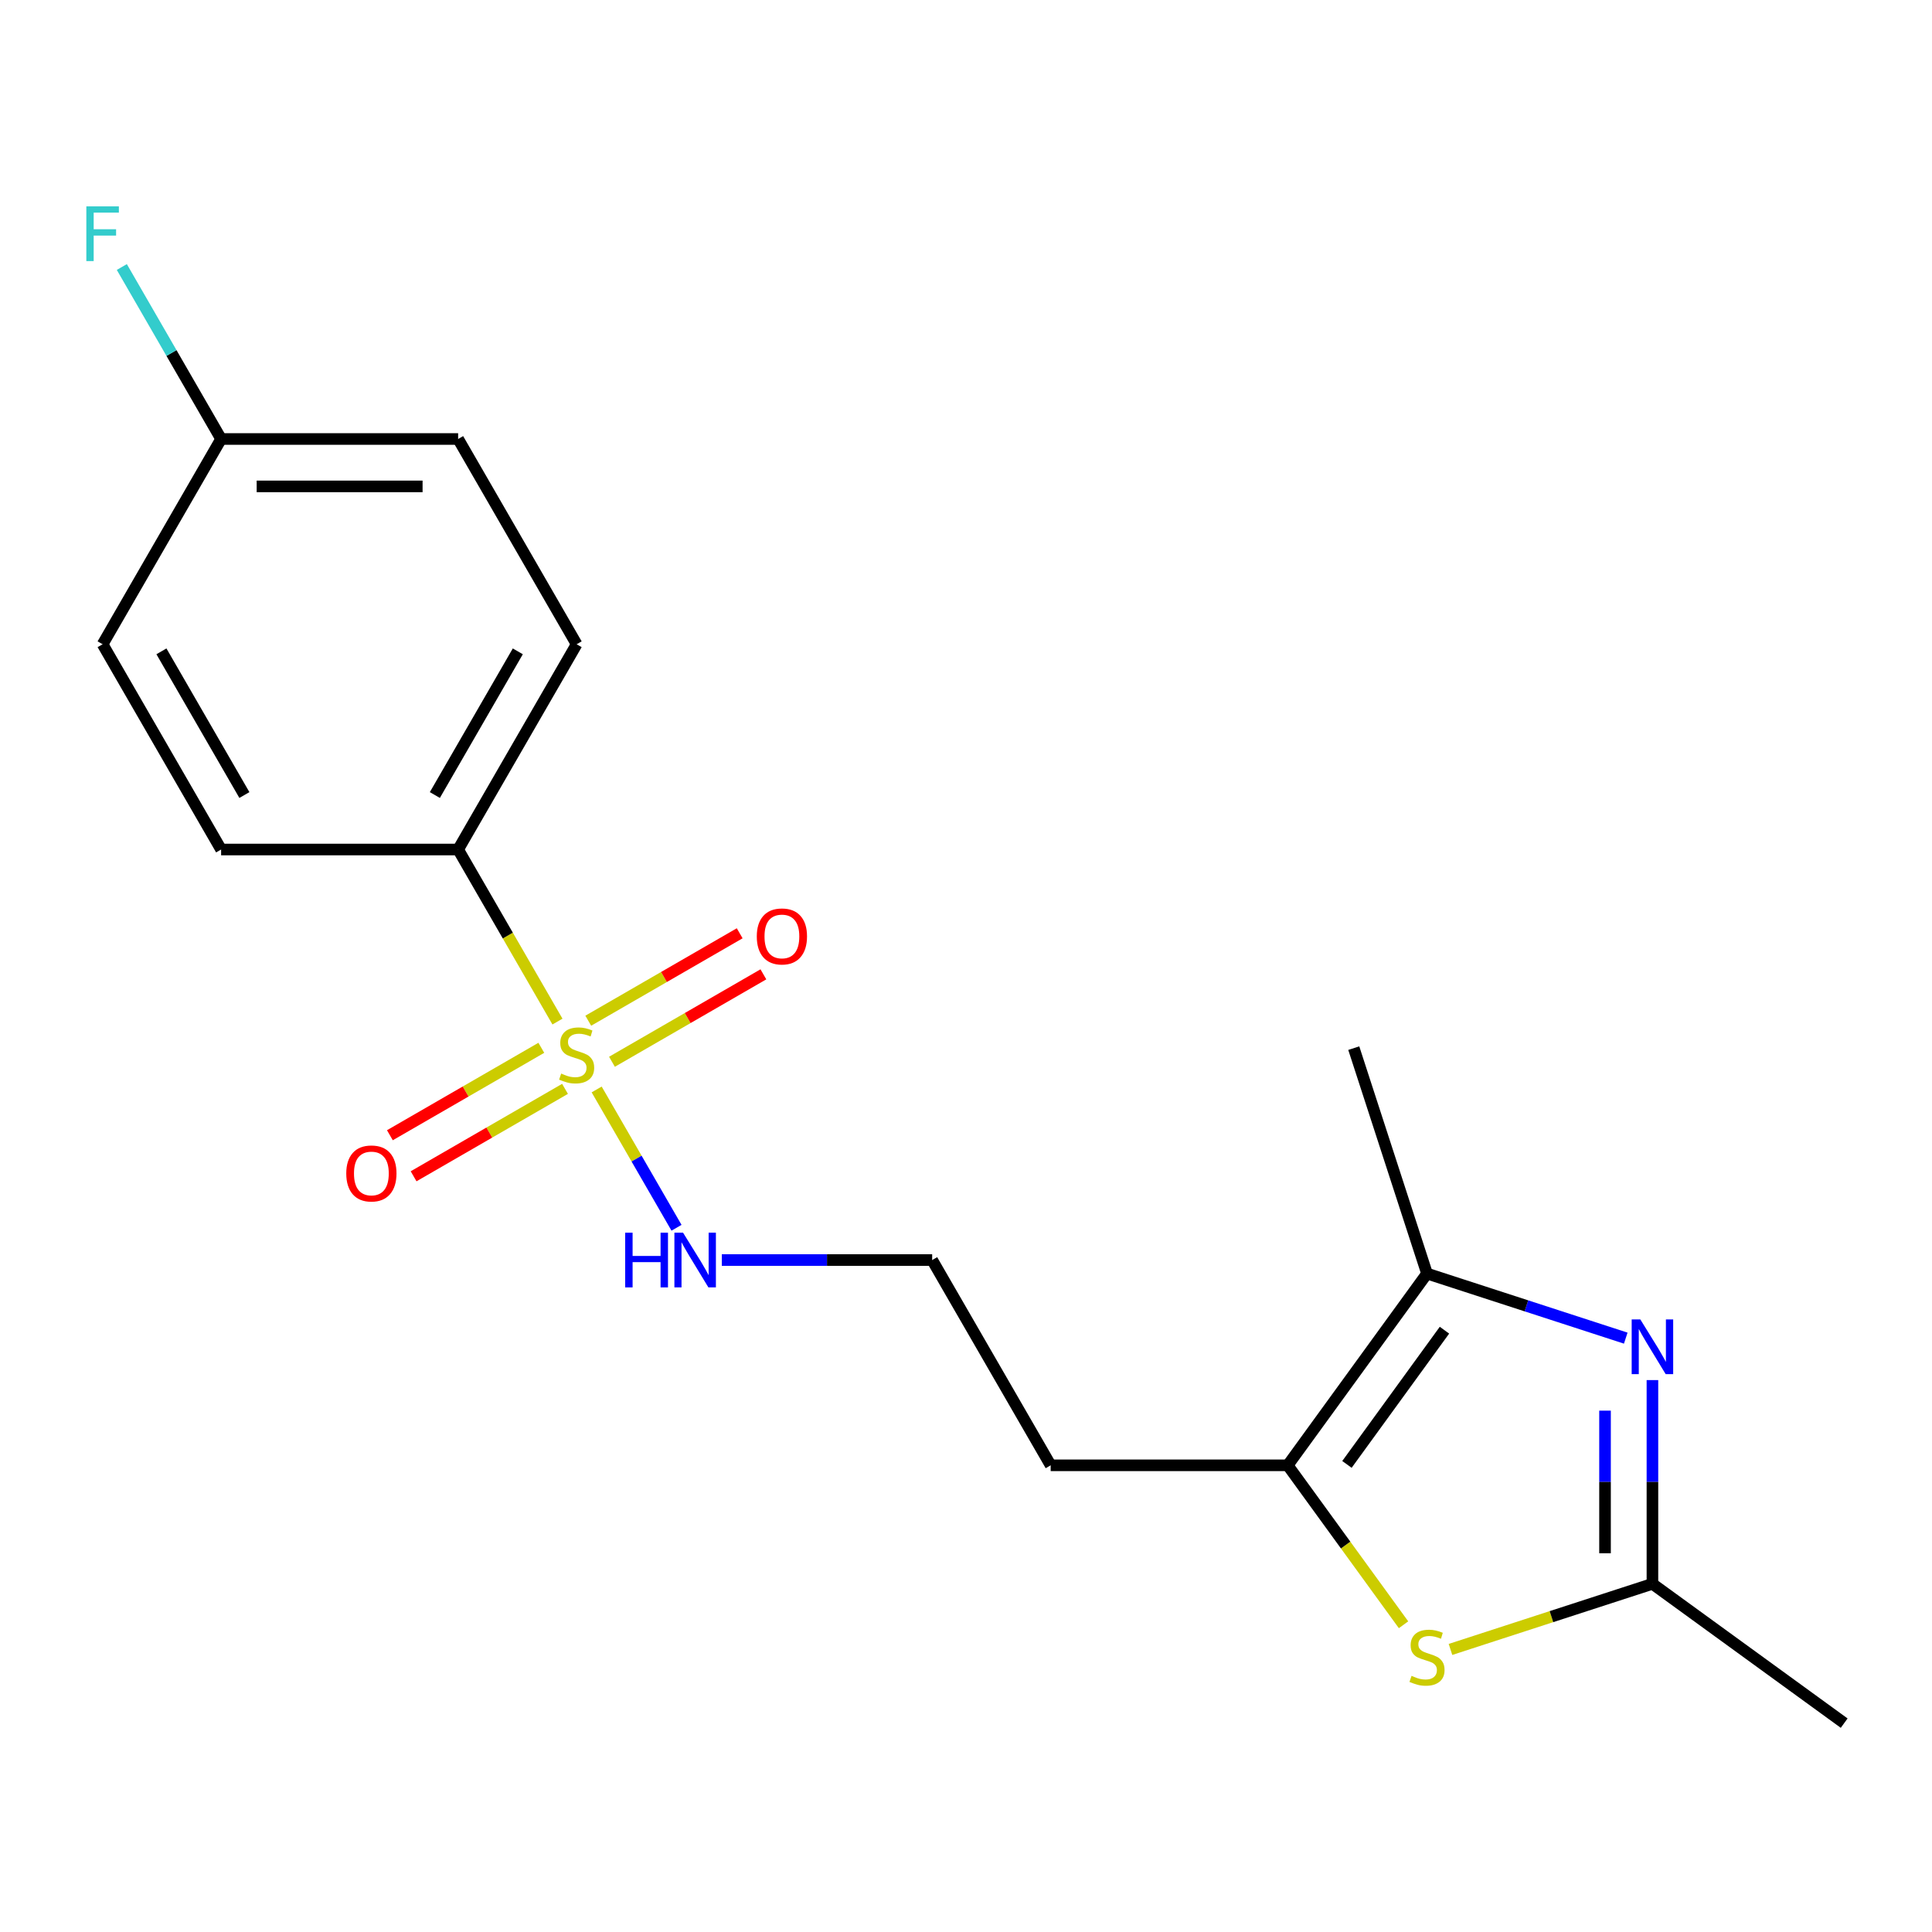 <?xml version='1.0' encoding='iso-8859-1'?>
<svg version='1.1' baseProfile='full'
              xmlns='http://www.w3.org/2000/svg'
                      xmlns:rdkit='http://www.rdkit.org/xml'
                      xmlns:xlink='http://www.w3.org/1999/xlink'
                  xml:space='preserve'
width='1000px' height='1000px' viewBox='0 0 1000 1000'>
<!-- END OF HEADER -->
<rect style='opacity:1.0;fill:#FFFFFF;stroke:none' width='1000' height='1000' x='0' y='0'> </rect>
<path class='bond-5' d='M 288.546,528.768 L 262.837,484.24' style='fill:none;fill-rule:evenodd;stroke:#CCCC00;stroke-width:6px;stroke-linecap:butt;stroke-linejoin:miter;stroke-opacity:1' />
<path class='bond-5' d='M 262.837,484.24 L 237.129,439.711' style='fill:none;fill-rule:evenodd;stroke:#000000;stroke-width:6px;stroke-linecap:butt;stroke-linejoin:miter;stroke-opacity:1' />
<path class='bond-6' d='M 280.188,542.344 L 240.998,564.97' style='fill:none;fill-rule:evenodd;stroke:#CCCC00;stroke-width:6px;stroke-linecap:butt;stroke-linejoin:miter;stroke-opacity:1' />
<path class='bond-6' d='M 240.998,564.97 L 201.807,587.597' style='fill:none;fill-rule:evenodd;stroke:#FF0000;stroke-width:6px;stroke-linecap:butt;stroke-linejoin:miter;stroke-opacity:1' />
<path class='bond-6' d='M 292.456,563.593 L 253.266,586.219' style='fill:none;fill-rule:evenodd;stroke:#CCCC00;stroke-width:6px;stroke-linecap:butt;stroke-linejoin:miter;stroke-opacity:1' />
<path class='bond-6' d='M 253.266,586.219 L 214.075,608.846' style='fill:none;fill-rule:evenodd;stroke:#FF0000;stroke-width:6px;stroke-linecap:butt;stroke-linejoin:miter;stroke-opacity:1' />
<path class='bond-7' d='M 316.75,549.567 L 355.94,526.94' style='fill:none;fill-rule:evenodd;stroke:#CCCC00;stroke-width:6px;stroke-linecap:butt;stroke-linejoin:miter;stroke-opacity:1' />
<path class='bond-7' d='M 355.94,526.94 L 395.131,504.313' style='fill:none;fill-rule:evenodd;stroke:#FF0000;stroke-width:6px;stroke-linecap:butt;stroke-linejoin:miter;stroke-opacity:1' />
<path class='bond-7' d='M 304.482,528.318 L 343.672,505.691' style='fill:none;fill-rule:evenodd;stroke:#CCCC00;stroke-width:6px;stroke-linecap:butt;stroke-linejoin:miter;stroke-opacity:1' />
<path class='bond-7' d='M 343.672,505.691 L 382.863,483.065' style='fill:none;fill-rule:evenodd;stroke:#FF0000;stroke-width:6px;stroke-linecap:butt;stroke-linejoin:miter;stroke-opacity:1' />
<path class='bond-8' d='M 308.831,563.902 L 329.496,599.696' style='fill:none;fill-rule:evenodd;stroke:#CCCC00;stroke-width:6px;stroke-linecap:butt;stroke-linejoin:miter;stroke-opacity:1' />
<path class='bond-8' d='M 329.496,599.696 L 350.162,635.49' style='fill:none;fill-rule:evenodd;stroke:#0000FF;stroke-width:6px;stroke-linecap:butt;stroke-linejoin:miter;stroke-opacity:1' />
<path class='bond-0' d='M 841.488,692.617 L 790.054,675.905' style='fill:none;fill-rule:evenodd;stroke:#0000FF;stroke-width:6px;stroke-linecap:butt;stroke-linejoin:miter;stroke-opacity:1' />
<path class='bond-0' d='M 790.054,675.905 L 738.619,659.193' style='fill:none;fill-rule:evenodd;stroke:#000000;stroke-width:6px;stroke-linecap:butt;stroke-linejoin:miter;stroke-opacity:1' />
<path class='bond-20' d='M 855.295,714.33 L 855.295,767.057' style='fill:none;fill-rule:evenodd;stroke:#0000FF;stroke-width:6px;stroke-linecap:butt;stroke-linejoin:miter;stroke-opacity:1' />
<path class='bond-20' d='M 855.295,767.057 L 855.295,819.784' style='fill:none;fill-rule:evenodd;stroke:#000000;stroke-width:6px;stroke-linecap:butt;stroke-linejoin:miter;stroke-opacity:1' />
<path class='bond-20' d='M 830.759,730.148 L 830.759,767.057' style='fill:none;fill-rule:evenodd;stroke:#0000FF;stroke-width:6px;stroke-linecap:butt;stroke-linejoin:miter;stroke-opacity:1' />
<path class='bond-20' d='M 830.759,767.057 L 830.759,803.966' style='fill:none;fill-rule:evenodd;stroke:#000000;stroke-width:6px;stroke-linecap:butt;stroke-linejoin:miter;stroke-opacity:1' />
<path class='bond-1' d='M 726.472,840.975 L 696.491,799.709' style='fill:none;fill-rule:evenodd;stroke:#CCCC00;stroke-width:6px;stroke-linecap:butt;stroke-linejoin:miter;stroke-opacity:1' />
<path class='bond-1' d='M 696.491,799.709 L 666.51,758.444' style='fill:none;fill-rule:evenodd;stroke:#000000;stroke-width:6px;stroke-linecap:butt;stroke-linejoin:miter;stroke-opacity:1' />
<path class='bond-4' d='M 750.766,853.747 L 803.031,836.765' style='fill:none;fill-rule:evenodd;stroke:#CCCC00;stroke-width:6px;stroke-linecap:butt;stroke-linejoin:miter;stroke-opacity:1' />
<path class='bond-4' d='M 803.031,836.765 L 855.295,819.784' style='fill:none;fill-rule:evenodd;stroke:#000000;stroke-width:6px;stroke-linecap:butt;stroke-linejoin:miter;stroke-opacity:1' />
<path class='bond-2' d='M 738.619,659.193 L 666.51,758.444' style='fill:none;fill-rule:evenodd;stroke:#000000;stroke-width:6px;stroke-linecap:butt;stroke-linejoin:miter;stroke-opacity:1' />
<path class='bond-2' d='M 747.653,688.503 L 697.176,757.978' style='fill:none;fill-rule:evenodd;stroke:#000000;stroke-width:6px;stroke-linecap:butt;stroke-linejoin:miter;stroke-opacity:1' />
<path class='bond-17' d='M 738.619,659.193 L 700.709,542.517' style='fill:none;fill-rule:evenodd;stroke:#000000;stroke-width:6px;stroke-linecap:butt;stroke-linejoin:miter;stroke-opacity:1' />
<path class='bond-3' d='M 666.51,758.444 L 543.829,758.444' style='fill:none;fill-rule:evenodd;stroke:#000000;stroke-width:6px;stroke-linecap:butt;stroke-linejoin:miter;stroke-opacity:1' />
<path class='bond-18' d='M 855.295,819.784 L 954.545,891.893' style='fill:none;fill-rule:evenodd;stroke:#000000;stroke-width:6px;stroke-linecap:butt;stroke-linejoin:miter;stroke-opacity:1' />
<path class='bond-10' d='M 237.129,439.711 L 298.469,333.467' style='fill:none;fill-rule:evenodd;stroke:#000000;stroke-width:6px;stroke-linecap:butt;stroke-linejoin:miter;stroke-opacity:1' />
<path class='bond-10' d='M 225.081,411.506 L 268.019,337.135' style='fill:none;fill-rule:evenodd;stroke:#000000;stroke-width:6px;stroke-linecap:butt;stroke-linejoin:miter;stroke-opacity:1' />
<path class='bond-11' d='M 237.129,439.711 L 114.449,439.711' style='fill:none;fill-rule:evenodd;stroke:#000000;stroke-width:6px;stroke-linecap:butt;stroke-linejoin:miter;stroke-opacity:1' />
<path class='bond-13' d='M 373.616,652.199 L 428.053,652.199' style='fill:none;fill-rule:evenodd;stroke:#0000FF;stroke-width:6px;stroke-linecap:butt;stroke-linejoin:miter;stroke-opacity:1' />
<path class='bond-13' d='M 428.053,652.199 L 482.489,652.199' style='fill:none;fill-rule:evenodd;stroke:#000000;stroke-width:6px;stroke-linecap:butt;stroke-linejoin:miter;stroke-opacity:1' />
<path class='bond-9' d='M 543.829,758.444 L 482.489,652.199' style='fill:none;fill-rule:evenodd;stroke:#000000;stroke-width:6px;stroke-linecap:butt;stroke-linejoin:miter;stroke-opacity:1' />
<path class='bond-14' d='M 298.469,333.467 L 237.129,227.223' style='fill:none;fill-rule:evenodd;stroke:#000000;stroke-width:6px;stroke-linecap:butt;stroke-linejoin:miter;stroke-opacity:1' />
<path class='bond-15' d='M 114.449,439.711 L 53.109,333.467' style='fill:none;fill-rule:evenodd;stroke:#000000;stroke-width:6px;stroke-linecap:butt;stroke-linejoin:miter;stroke-opacity:1' />
<path class='bond-15' d='M 126.496,411.506 L 83.558,337.135' style='fill:none;fill-rule:evenodd;stroke:#000000;stroke-width:6px;stroke-linecap:butt;stroke-linejoin:miter;stroke-opacity:1' />
<path class='bond-12' d='M 114.449,227.223 L 53.109,333.467' style='fill:none;fill-rule:evenodd;stroke:#000000;stroke-width:6px;stroke-linecap:butt;stroke-linejoin:miter;stroke-opacity:1' />
<path class='bond-16' d='M 114.449,227.223 L 88.752,182.714' style='fill:none;fill-rule:evenodd;stroke:#000000;stroke-width:6px;stroke-linecap:butt;stroke-linejoin:miter;stroke-opacity:1' />
<path class='bond-16' d='M 88.752,182.714 L 63.055,138.206' style='fill:none;fill-rule:evenodd;stroke:#33CCCC;stroke-width:6px;stroke-linecap:butt;stroke-linejoin:miter;stroke-opacity:1' />
<path class='bond-19' d='M 114.449,227.223 L 237.129,227.223' style='fill:none;fill-rule:evenodd;stroke:#000000;stroke-width:6px;stroke-linecap:butt;stroke-linejoin:miter;stroke-opacity:1' />
<path class='bond-19' d='M 132.851,251.759 L 218.727,251.759' style='fill:none;fill-rule:evenodd;stroke:#000000;stroke-width:6px;stroke-linecap:butt;stroke-linejoin:miter;stroke-opacity:1' />
<path  class='atom-0' d='M 290.469 555.675
Q 290.789 555.795, 292.109 556.355
Q 293.429 556.915, 294.869 557.275
Q 296.349 557.595, 297.789 557.595
Q 300.469 557.595, 302.029 556.315
Q 303.589 554.995, 303.589 552.715
Q 303.589 551.155, 302.789 550.195
Q 302.029 549.235, 300.829 548.715
Q 299.629 548.195, 297.629 547.595
Q 295.109 546.835, 293.589 546.115
Q 292.109 545.395, 291.029 543.875
Q 289.989 542.355, 289.989 539.795
Q 289.989 536.235, 292.389 534.035
Q 294.829 531.835, 299.629 531.835
Q 302.909 531.835, 306.629 533.395
L 305.709 536.475
Q 302.309 535.075, 299.749 535.075
Q 296.989 535.075, 295.469 536.235
Q 293.949 537.355, 293.989 539.315
Q 293.989 540.835, 294.749 541.755
Q 295.549 542.675, 296.669 543.195
Q 297.829 543.715, 299.749 544.315
Q 302.309 545.115, 303.829 545.915
Q 305.349 546.715, 306.429 548.355
Q 307.549 549.955, 307.549 552.715
Q 307.549 556.635, 304.909 558.755
Q 302.309 560.835, 297.949 560.835
Q 295.429 560.835, 293.509 560.275
Q 291.629 559.755, 289.389 558.835
L 290.469 555.675
' fill='#CCCC00'/>
<path  class='atom-1' d='M 849.035 682.943
L 858.315 697.943
Q 859.235 699.423, 860.715 702.103
Q 862.195 704.783, 862.275 704.943
L 862.275 682.943
L 866.035 682.943
L 866.035 711.263
L 862.155 711.263
L 852.195 694.863
Q 851.035 692.943, 849.795 690.743
Q 848.595 688.543, 848.235 687.863
L 848.235 711.263
L 844.555 711.263
L 844.555 682.943
L 849.035 682.943
' fill='#0000FF'/>
<path  class='atom-2' d='M 730.619 867.414
Q 730.939 867.534, 732.259 868.094
Q 733.579 868.654, 735.019 869.014
Q 736.499 869.334, 737.939 869.334
Q 740.619 869.334, 742.179 868.054
Q 743.739 866.734, 743.739 864.454
Q 743.739 862.894, 742.939 861.934
Q 742.179 860.974, 740.979 860.454
Q 739.779 859.934, 737.779 859.334
Q 735.259 858.574, 733.739 857.854
Q 732.259 857.134, 731.179 855.614
Q 730.139 854.094, 730.139 851.534
Q 730.139 847.974, 732.539 845.774
Q 734.979 843.574, 739.779 843.574
Q 743.059 843.574, 746.779 845.134
L 745.859 848.214
Q 742.459 846.814, 739.899 846.814
Q 737.139 846.814, 735.619 847.974
Q 734.099 849.094, 734.139 851.054
Q 734.139 852.574, 734.899 853.494
Q 735.699 854.414, 736.819 854.934
Q 737.979 855.454, 739.899 856.054
Q 742.459 856.854, 743.979 857.654
Q 745.499 858.454, 746.579 860.094
Q 747.699 861.694, 747.699 864.454
Q 747.699 868.374, 745.059 870.494
Q 742.459 872.574, 738.099 872.574
Q 735.579 872.574, 733.659 872.014
Q 731.779 871.494, 729.539 870.574
L 730.619 867.414
' fill='#CCCC00'/>
<path  class='atom-7' d='M 179.225 607.375
Q 179.225 600.575, 182.585 596.775
Q 185.945 592.975, 192.225 592.975
Q 198.505 592.975, 201.865 596.775
Q 205.225 600.575, 205.225 607.375
Q 205.225 614.255, 201.825 618.175
Q 198.425 622.055, 192.225 622.055
Q 185.985 622.055, 182.585 618.175
Q 179.225 614.295, 179.225 607.375
M 192.225 618.855
Q 196.545 618.855, 198.865 615.975
Q 201.225 613.055, 201.225 607.375
Q 201.225 601.815, 198.865 599.015
Q 196.545 596.175, 192.225 596.175
Q 187.905 596.175, 185.545 598.975
Q 183.225 601.775, 183.225 607.375
Q 183.225 613.095, 185.545 615.975
Q 187.905 618.855, 192.225 618.855
' fill='#FF0000'/>
<path  class='atom-8' d='M 391.713 484.695
Q 391.713 477.895, 395.073 474.095
Q 398.433 470.295, 404.713 470.295
Q 410.993 470.295, 414.353 474.095
Q 417.713 477.895, 417.713 484.695
Q 417.713 491.575, 414.313 495.495
Q 410.913 499.375, 404.713 499.375
Q 398.473 499.375, 395.073 495.495
Q 391.713 491.615, 391.713 484.695
M 404.713 496.175
Q 409.033 496.175, 411.353 493.295
Q 413.713 490.375, 413.713 484.695
Q 413.713 479.135, 411.353 476.335
Q 409.033 473.495, 404.713 473.495
Q 400.393 473.495, 398.033 476.295
Q 395.713 479.095, 395.713 484.695
Q 395.713 490.415, 398.033 493.295
Q 400.393 496.175, 404.713 496.175
' fill='#FF0000'/>
<path  class='atom-9' d='M 323.589 638.039
L 327.429 638.039
L 327.429 650.079
L 341.909 650.079
L 341.909 638.039
L 345.749 638.039
L 345.749 666.359
L 341.909 666.359
L 341.909 653.279
L 327.429 653.279
L 327.429 666.359
L 323.589 666.359
L 323.589 638.039
' fill='#0000FF'/>
<path  class='atom-9' d='M 353.549 638.039
L 362.829 653.039
Q 363.749 654.519, 365.229 657.199
Q 366.709 659.879, 366.789 660.039
L 366.789 638.039
L 370.549 638.039
L 370.549 666.359
L 366.669 666.359
L 356.709 649.959
Q 355.549 648.039, 354.309 645.839
Q 353.109 643.639, 352.749 642.959
L 352.749 666.359
L 349.069 666.359
L 349.069 638.039
L 353.549 638.039
' fill='#0000FF'/>
<path  class='atom-17' d='M 44.689 106.818
L 61.529 106.818
L 61.529 110.058
L 48.489 110.058
L 48.489 118.658
L 60.089 118.658
L 60.089 121.938
L 48.489 121.938
L 48.489 135.138
L 44.689 135.138
L 44.689 106.818
' fill='#33CCCC'/>
</svg>
